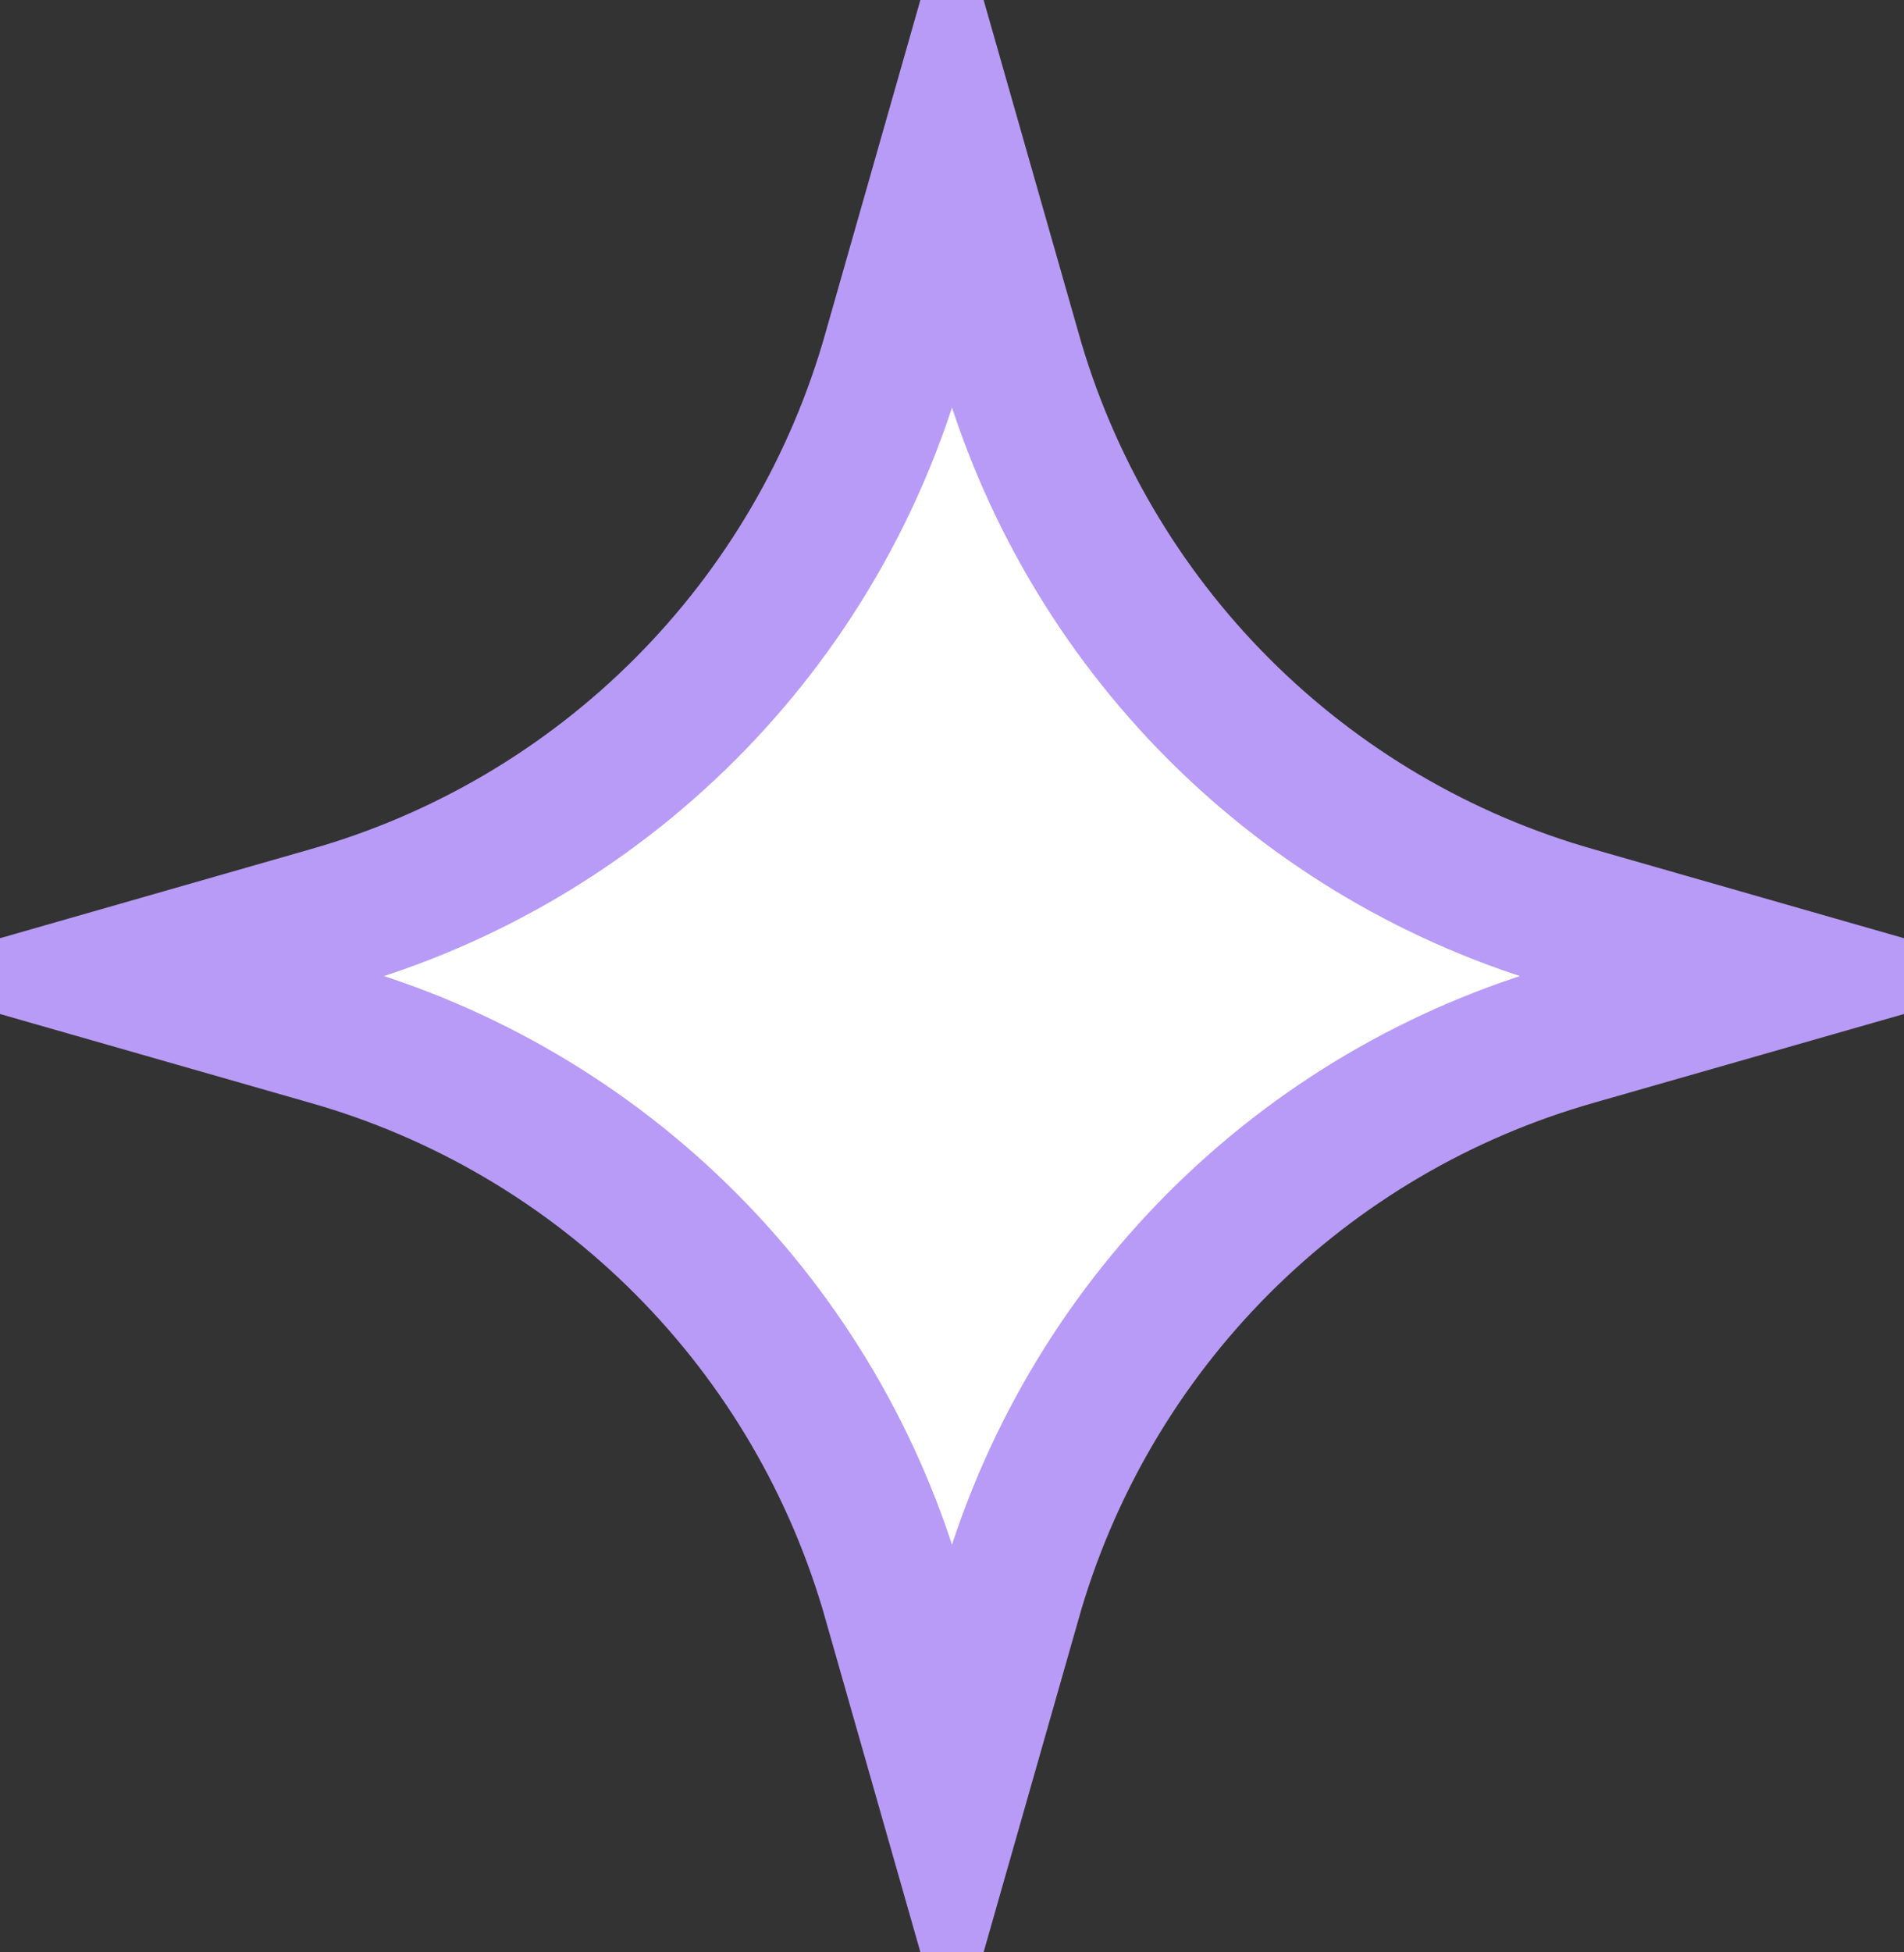 <?xml version="1.0" encoding="UTF-8"?> <svg xmlns="http://www.w3.org/2000/svg" width="40" height="41" viewBox="0 0 40 41" fill="none"><rect x="0" y="0" width="40" height="41" fill="#333333" stroke="none"/><path d="M33.086 19.282C33.087 19.282 33.087 19.283 33.088 19.283L37.33 20.498L33.088 21.712C33.087 21.713 33.087 21.713 33.086 21.713C30.255 22.513 27.677 24.028 25.597 26.112C23.518 28.196 22.008 30.779 21.209 33.614C21.209 33.615 21.209 33.616 21.209 33.617L20 37.855L18.791 33.617C18.791 33.616 18.791 33.615 18.791 33.614C17.992 30.779 16.482 28.196 14.403 26.112C12.323 24.028 9.745 22.514 6.914 21.713C6.913 21.713 6.913 21.713 6.912 21.712L2.67 20.498L6.912 19.283C6.913 19.283 6.913 19.282 6.914 19.282C9.745 18.482 12.323 16.967 14.403 14.883C16.482 12.8 17.993 10.217 18.791 7.381C18.791 7.38 18.791 7.379 18.791 7.379L20 3.14L21.209 7.379C21.209 7.379 21.209 7.38 21.209 7.381C22.007 10.217 23.518 12.8 25.597 14.883C27.677 16.967 30.255 18.482 33.086 19.282Z" fill="white" stroke="#B89BF6" stroke-width="3"></path></svg> 